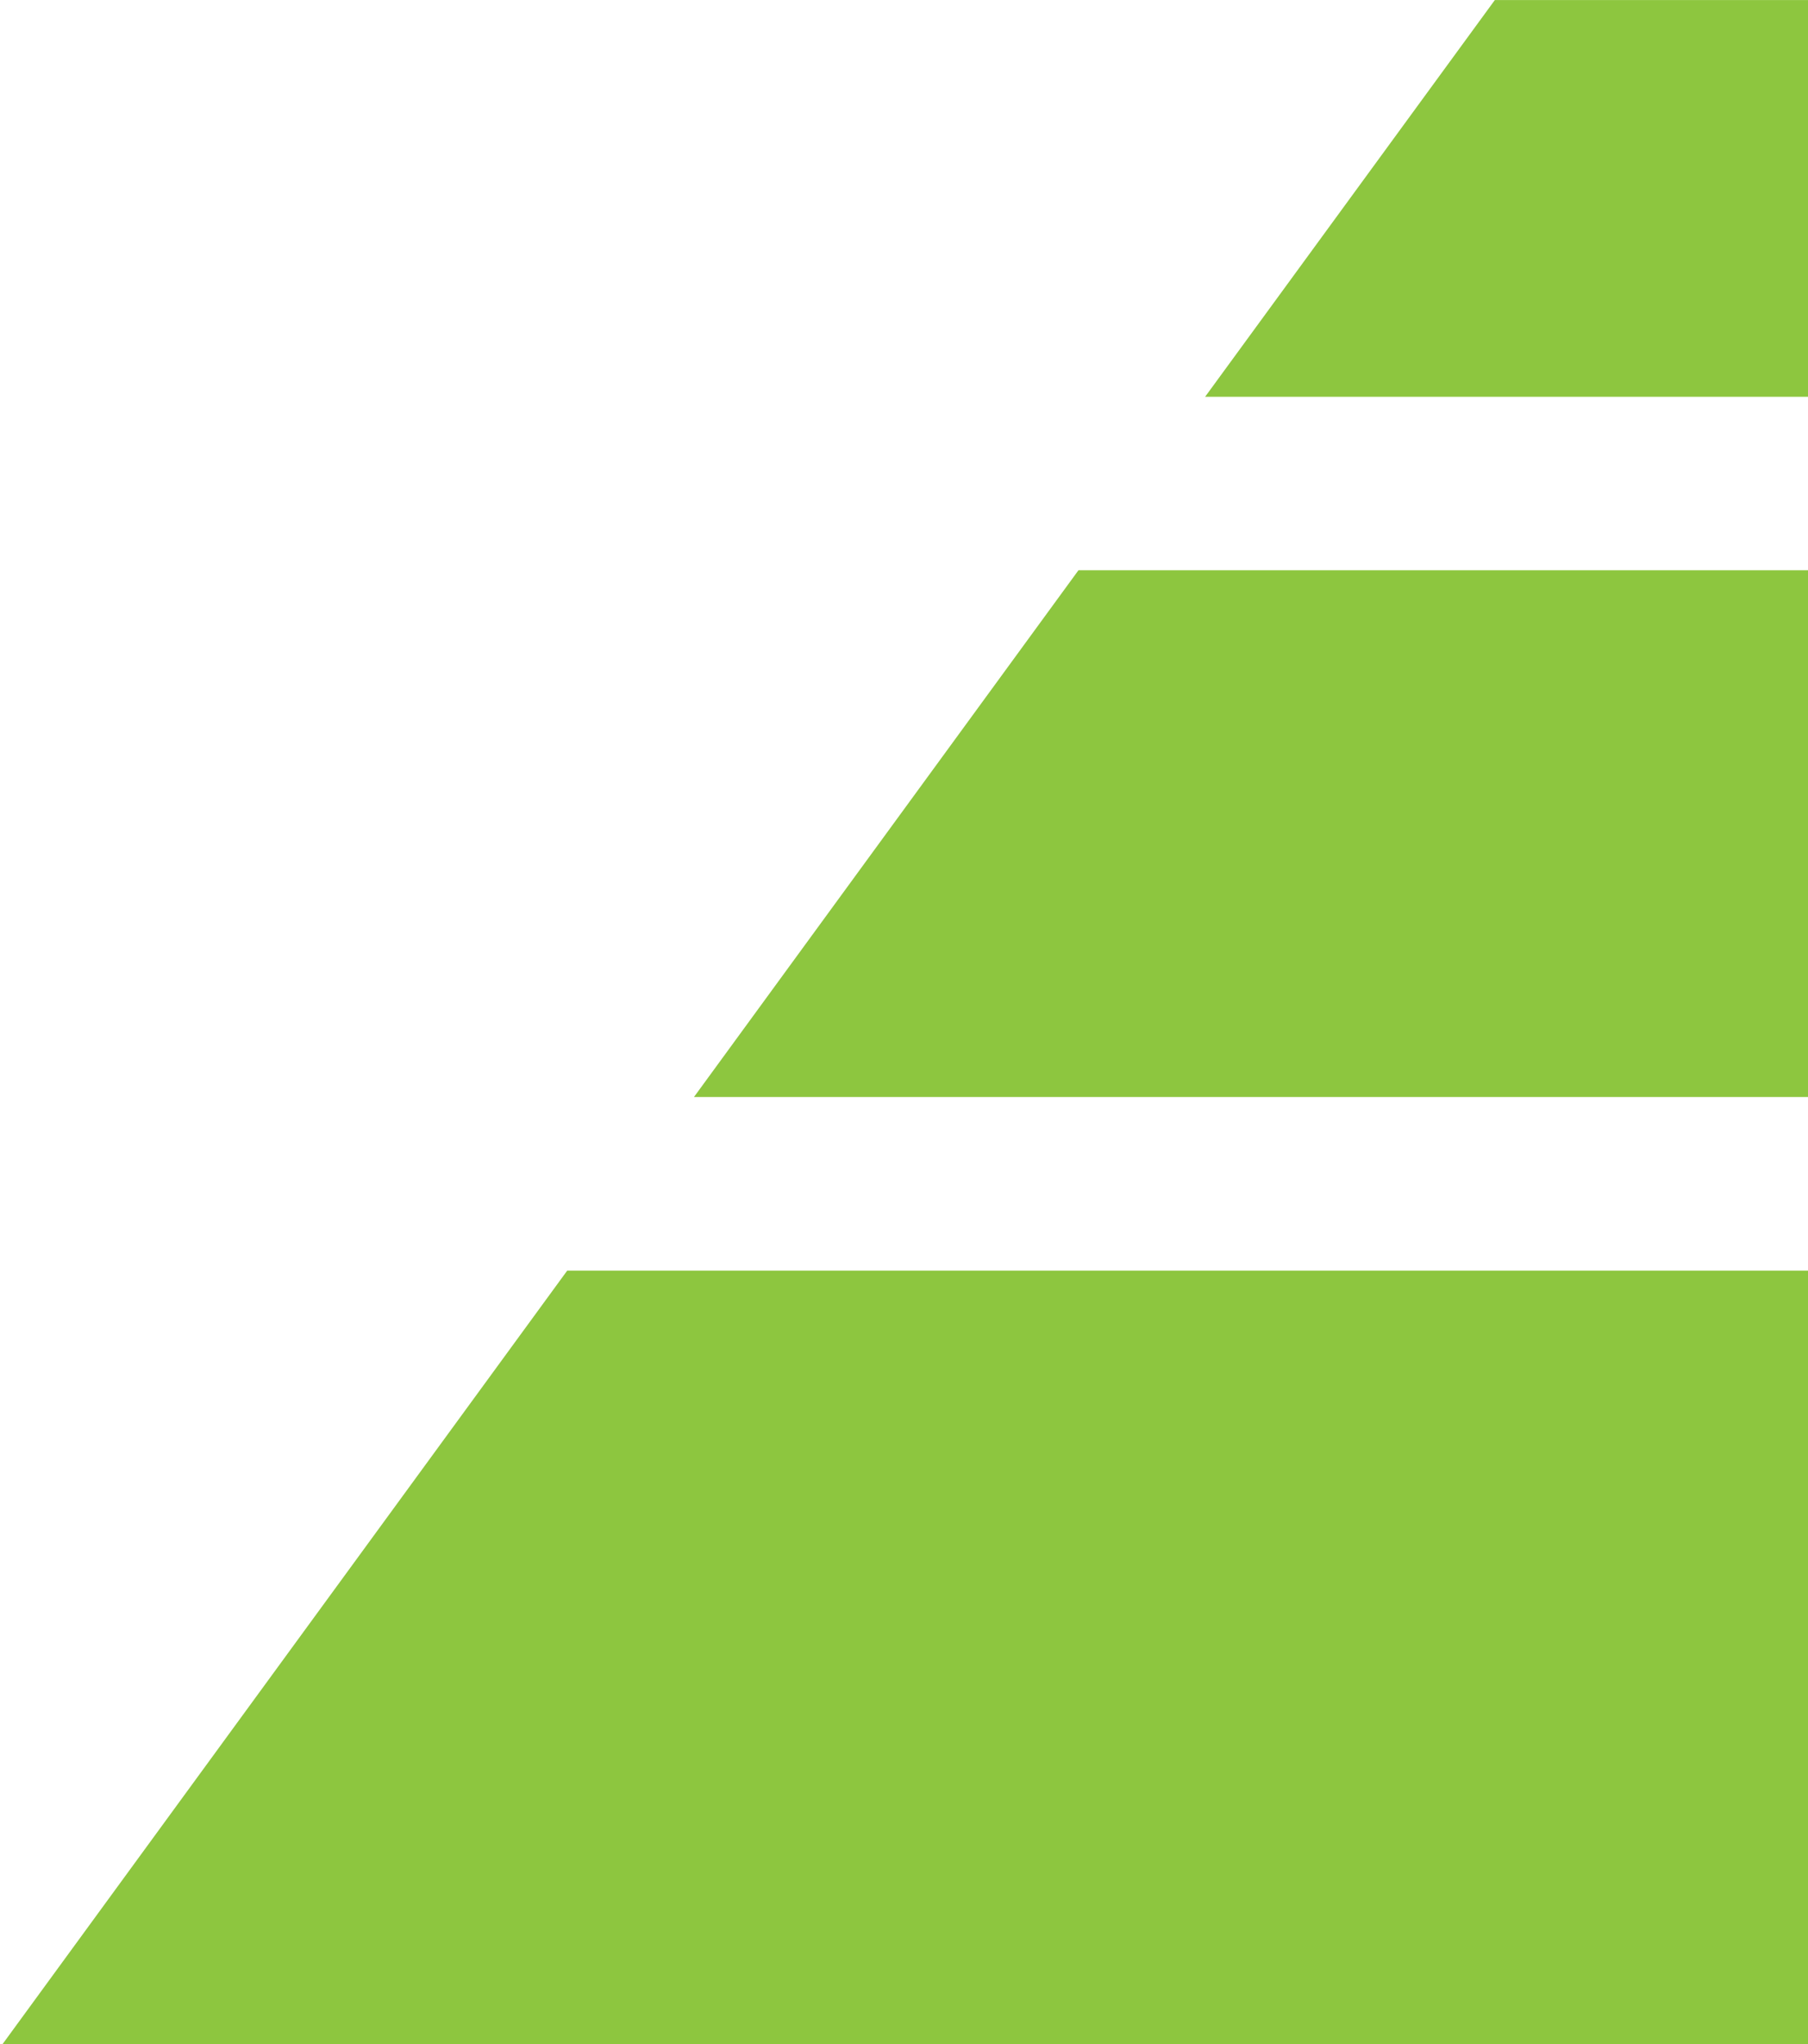 <?xml version="1.0" encoding="UTF-8" standalone="no"?>
<!-- Created with Inkscape (http://www.inkscape.org/) -->

<svg
   width="18.386mm"
   height="20.787mm"
   viewBox="0 0 18.386 20.787"
   version="1.1"
   id="svg5"
   xml:space="preserve"
   xmlns:inkscape="http://www.inkscape.org/namespaces/inkscape"
   xmlns:sodipodi="http://sodipodi.sourceforge.net/DTD/sodipodi-0.dtd"
   xmlns="http://www.w3.org/2000/svg"
   xmlns:svg="http://www.w3.org/2000/svg"><sodipodi:namedview
     id="namedview7"
     pagecolor="#ffffff"
     bordercolor="#000000"
     borderopacity="0.25"
     inkscape:showpageshadow="2"
     inkscape:pageopacity="0.0"
     inkscape:pagecheckerboard="0"
     inkscape:deskcolor="#d1d1d1"
     inkscape:document-units="mm"
     showgrid="false" /><defs
     id="defs2" /><g
     inkscape:label="Layer 1"
     inkscape:groupmode="layer"
     id="layer1"
     transform="translate(-38.657,-77.655)"><g
       id="g141"
       transform="matrix(0.265,0,0,0.265,38.657,77.389)"
       style="fill:#8dc63f;fill-opacity:1">
		<polygon
   class="st0"
   points="46.245,16.229 69.489,16.229 69.489,1.005 57.364,1.005 "
   id="polygon135"
   style="fill:#8dc63f;fill-opacity:1" />
		<polygon
   class="st0"
   points="41.386,22.884 26.631,43.096 69.489,43.096 69.489,22.884 "
   id="polygon137"
   style="fill:#8dc63f;fill-opacity:1" />
		<polygon
   class="st0"
   points="69.489,49.757 21.767,49.757 0,79.571 69.489,79.571 "
   id="polygon139"
   style="fill:#8dc63f;fill-opacity:1" />
	</g></g><style
     type="text/css"
     id="style133">
	.st0{fill:#8DC63F;}
</style><style
     type="text/css"
     id="style320">
	.st0{fill:#0055c4;}
</style></svg>
